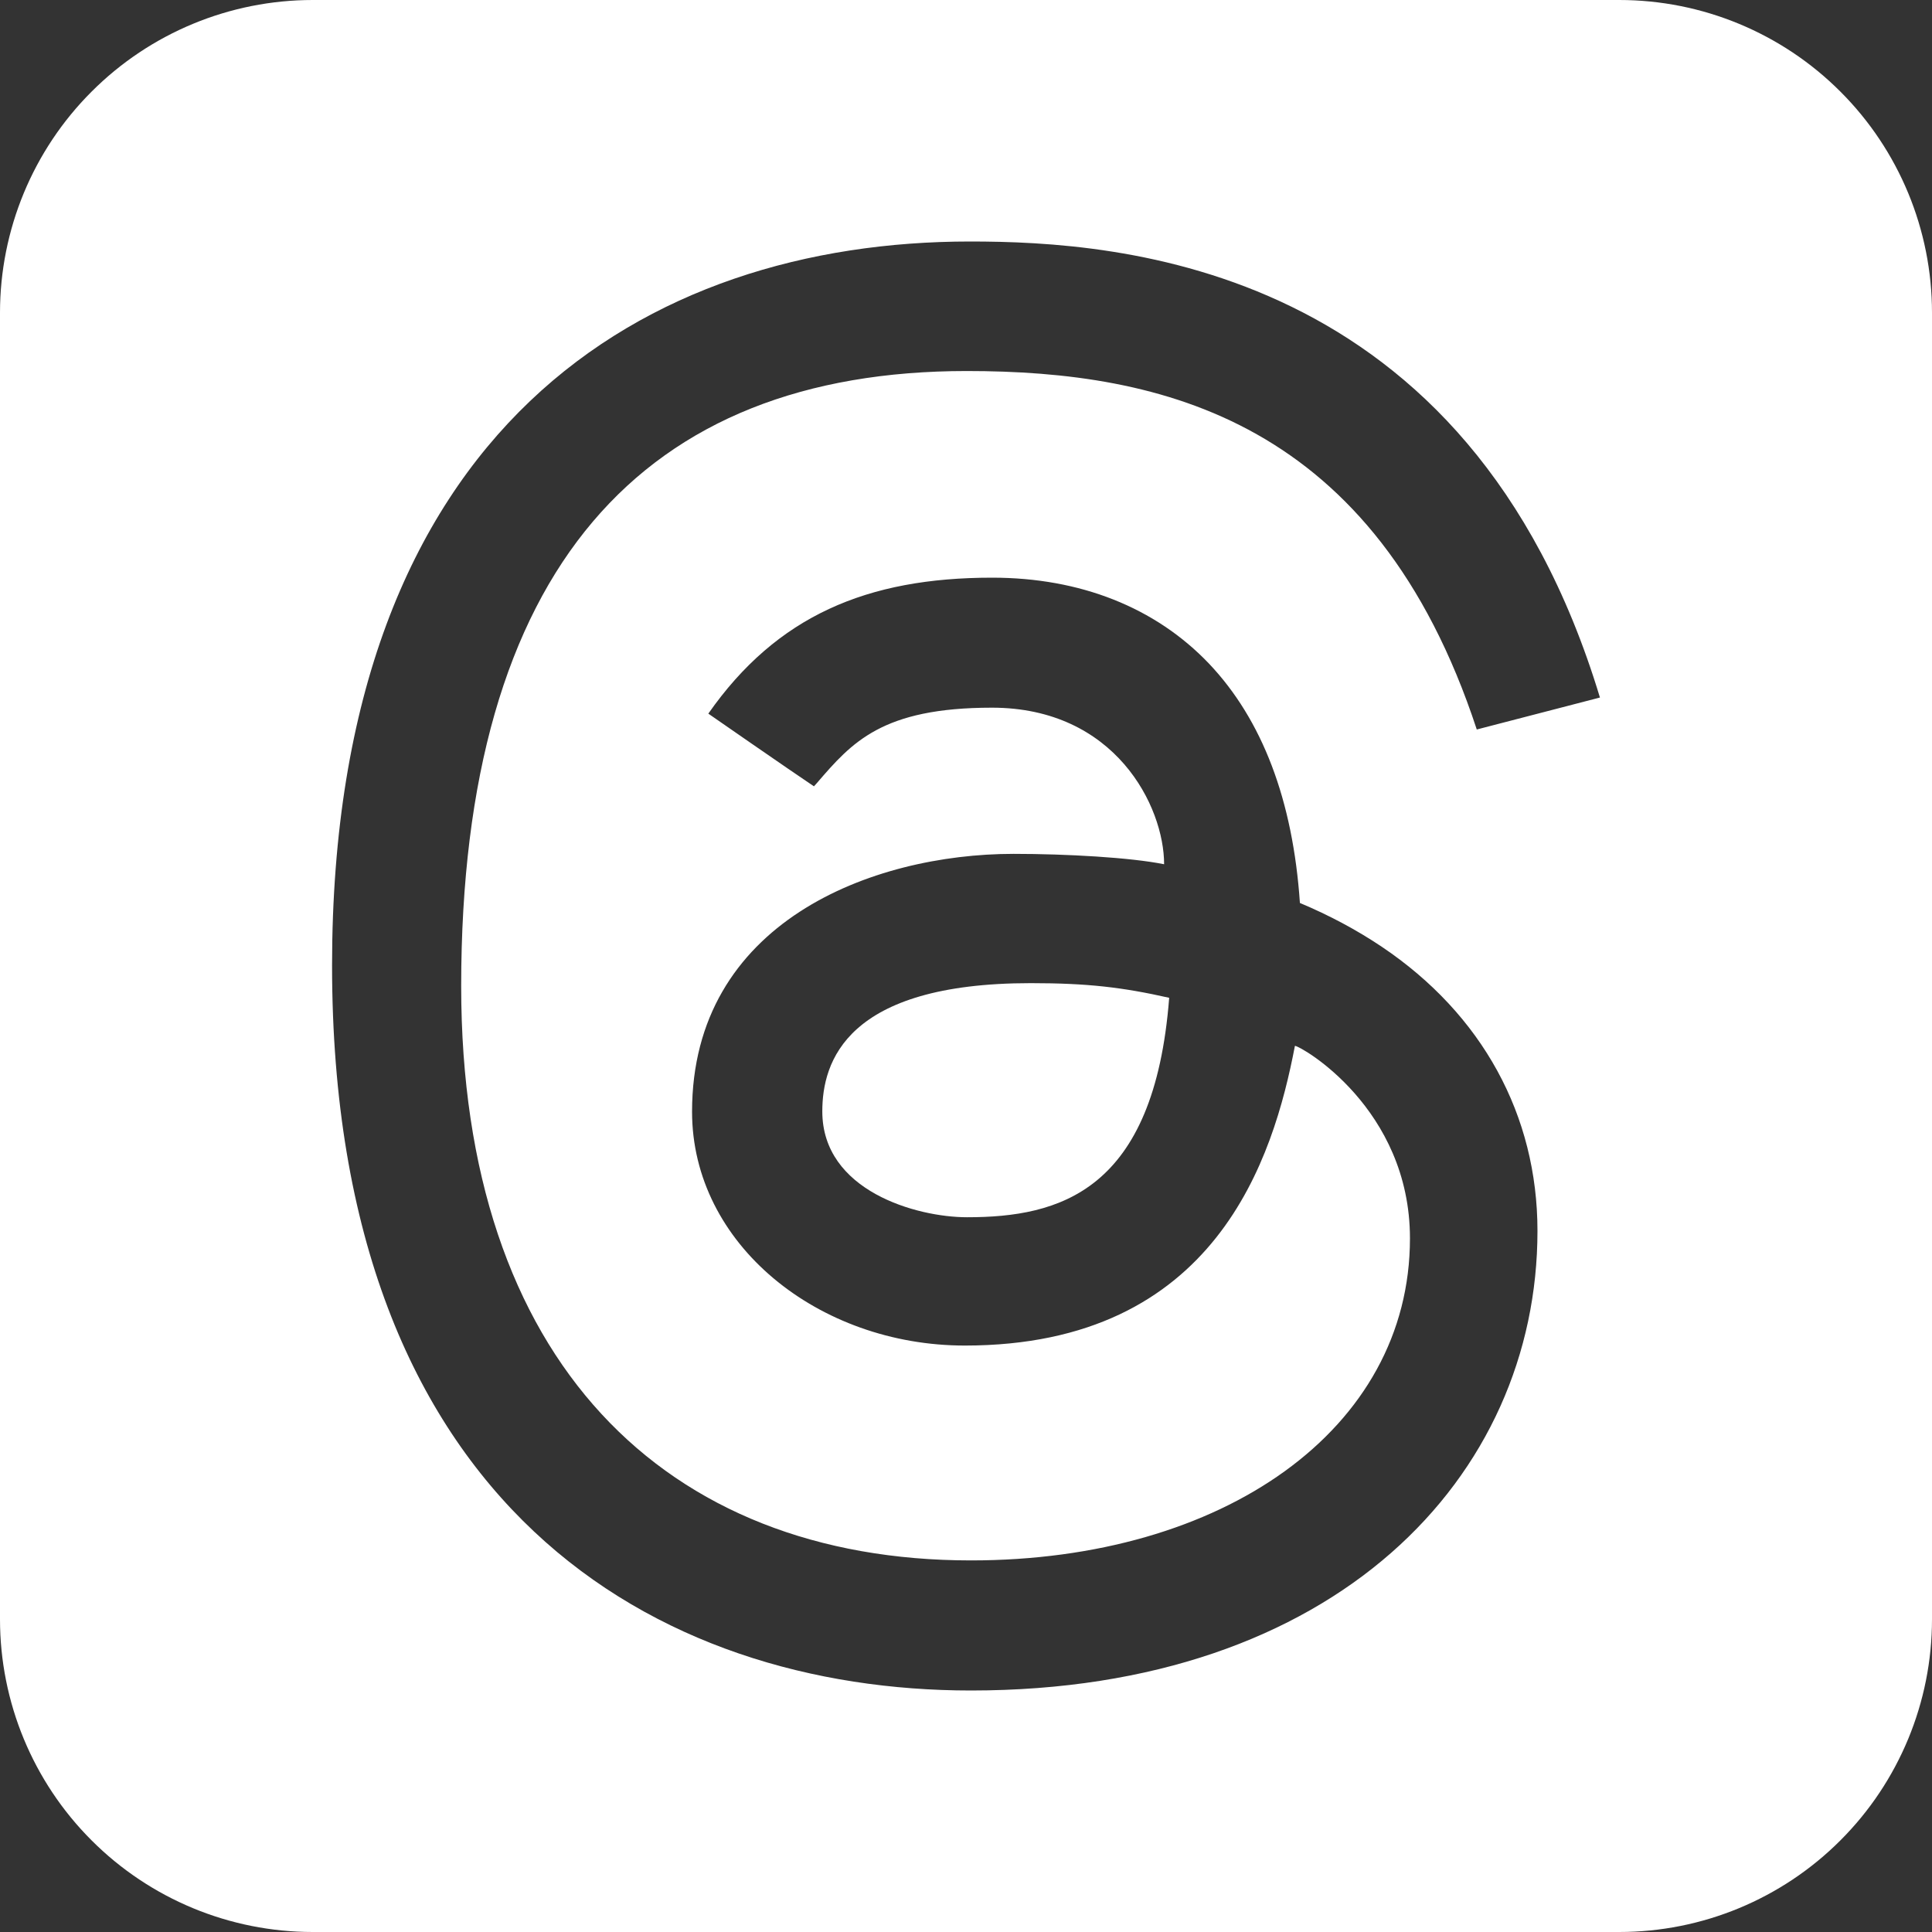 <svg width="24" height="24" viewBox="0 0 24 24" fill="none" xmlns="http://www.w3.org/2000/svg">
<rect x="0" y="0" width="24" height="24" fill="#333333" stroke="none"/>
<path d="M10.215 13.806C10.215 13.191 10.51 12.213 12.805 12.213C13.509 12.213 13.942 12.264 14.524 12.395C14.338 14.803 13.159 15.121 12.013 15.121C11.386 15.121 10.215 14.794 10.215 13.806Z" fill="white"/>
<path d="M3.885 24H20.115C21.145 24 22.134 23.591 22.862 22.862C23.591 22.134 24 21.145 24 20.115V3.885C24 2.855 23.591 1.866 22.862 1.138C22.134 0.409 21.145 0 20.115 0L3.885 0C2.855 0 1.866 0.409 1.138 1.138C0.409 1.866 0 2.855 0 3.885L0 20.115C0 21.145 0.409 22.134 1.138 22.862C1.866 23.591 2.855 24 3.885 24ZM8.799 8.865C9.649 7.65 10.771 7.176 12.324 7.176C13.419 7.176 14.351 7.545 15.017 8.242C15.681 8.941 16.061 9.941 16.148 11.217C16.515 11.371 16.855 11.553 17.165 11.761C18.413 12.6 19.099 13.854 19.099 15.291C19.099 18.346 16.595 21 12.062 21C8.169 21 4.125 18.735 4.125 11.994C4.125 5.289 8.041 3 12.05 3C13.9 3 18.243 3.273 19.875 8.665L18.345 9.062C17.082 5.221 14.434 4.609 12.009 4.609C7.997 4.609 5.729 7.051 5.729 12.249C5.729 16.91 8.264 19.384 12.062 19.384C15.186 19.384 17.515 17.762 17.515 15.384C17.515 13.765 16.157 12.992 16.086 12.992C15.82 14.379 15.11 16.715 11.986 16.715C10.167 16.715 8.597 15.457 8.597 13.81C8.597 11.459 10.829 10.607 12.591 10.607C13.251 10.607 14.046 10.652 14.461 10.736C14.461 10.018 13.855 8.791 12.322 8.791C10.956 8.791 10.582 9.223 10.148 9.727L10.111 9.768C9.809 9.566 8.799 8.865 8.799 8.865Z" fill="white"/>
</svg>

